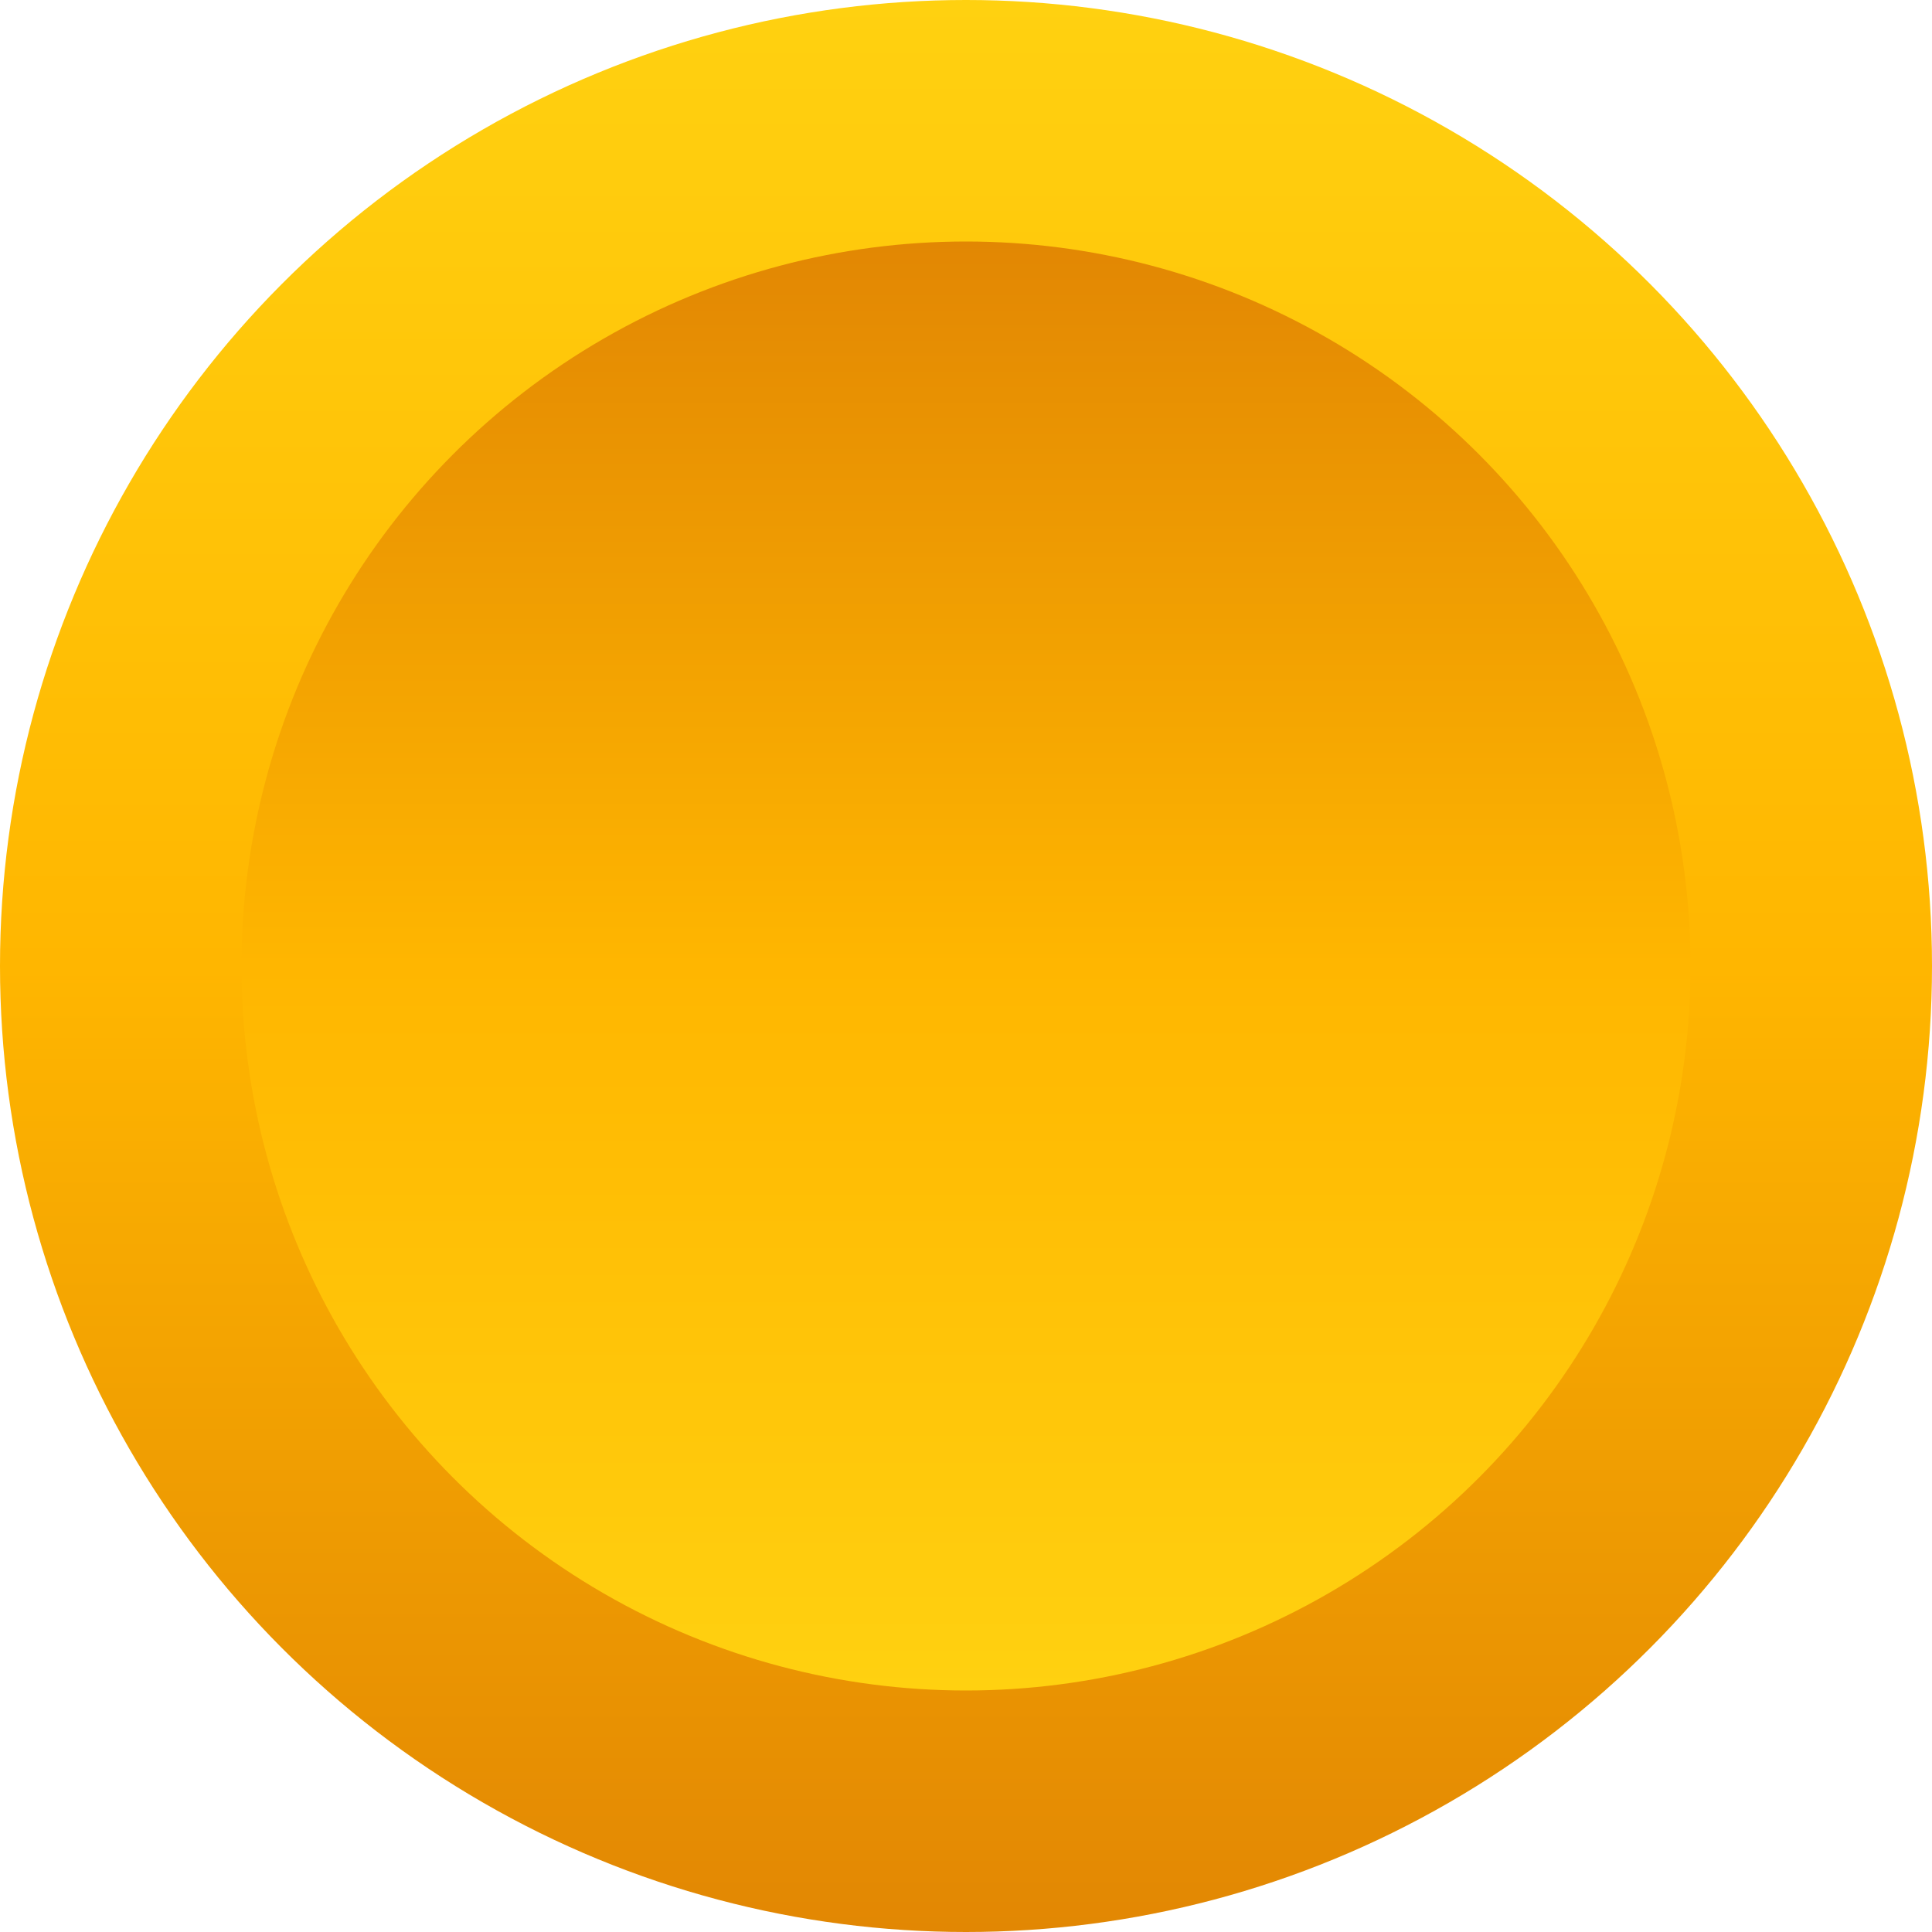 <?xml version="1.0" encoding="UTF-8"?>
<svg id="Layer_1" xmlns="http://www.w3.org/2000/svg" xmlns:xlink="http://www.w3.org/1999/xlink" version="1.1" viewBox="0 0 16 16">
  <!-- Generator: Adobe Illustrator 29.6.0, SVG Export Plug-In . SVG Version: 2.1.1 Build 207)  -->
  <defs>
    <style>
      .st0 {
        fill: url(#linear-gradient1);
      }

      .st1 {
        fill: url(#linear-gradient);
      }
    </style>
    <linearGradient id="linear-gradient" x1="-254" y1="104.2" x2="-254" y2="88.2" gradientTransform="translate(262 104.2) scale(1 -1)" gradientUnits="userSpaceOnUse">
      <stop offset="0" stop-color="#ffd110"/>
      <stop offset=".5" stop-color="#ffb600"/>
      <stop offset="1" stop-color="#e28703"/>
    </linearGradient>
    <linearGradient id="linear-gradient1" x1="-254" y1="102.2" x2="-254" y2="90.2" gradientTransform="translate(262 104.2) scale(1 -1)" gradientUnits="userSpaceOnUse">
      <stop offset="0" stop-color="#e28703"/>
      <stop offset=".5" stop-color="#ffb600"/>
      <stop offset="1" stop-color="#ffd110"/>
    </linearGradient>
  </defs>
  <circle class="st1" cx="8" cy="8" r="8"/>
  <circle class="st0" cx="8" cy="8" r="6"/>
</svg>